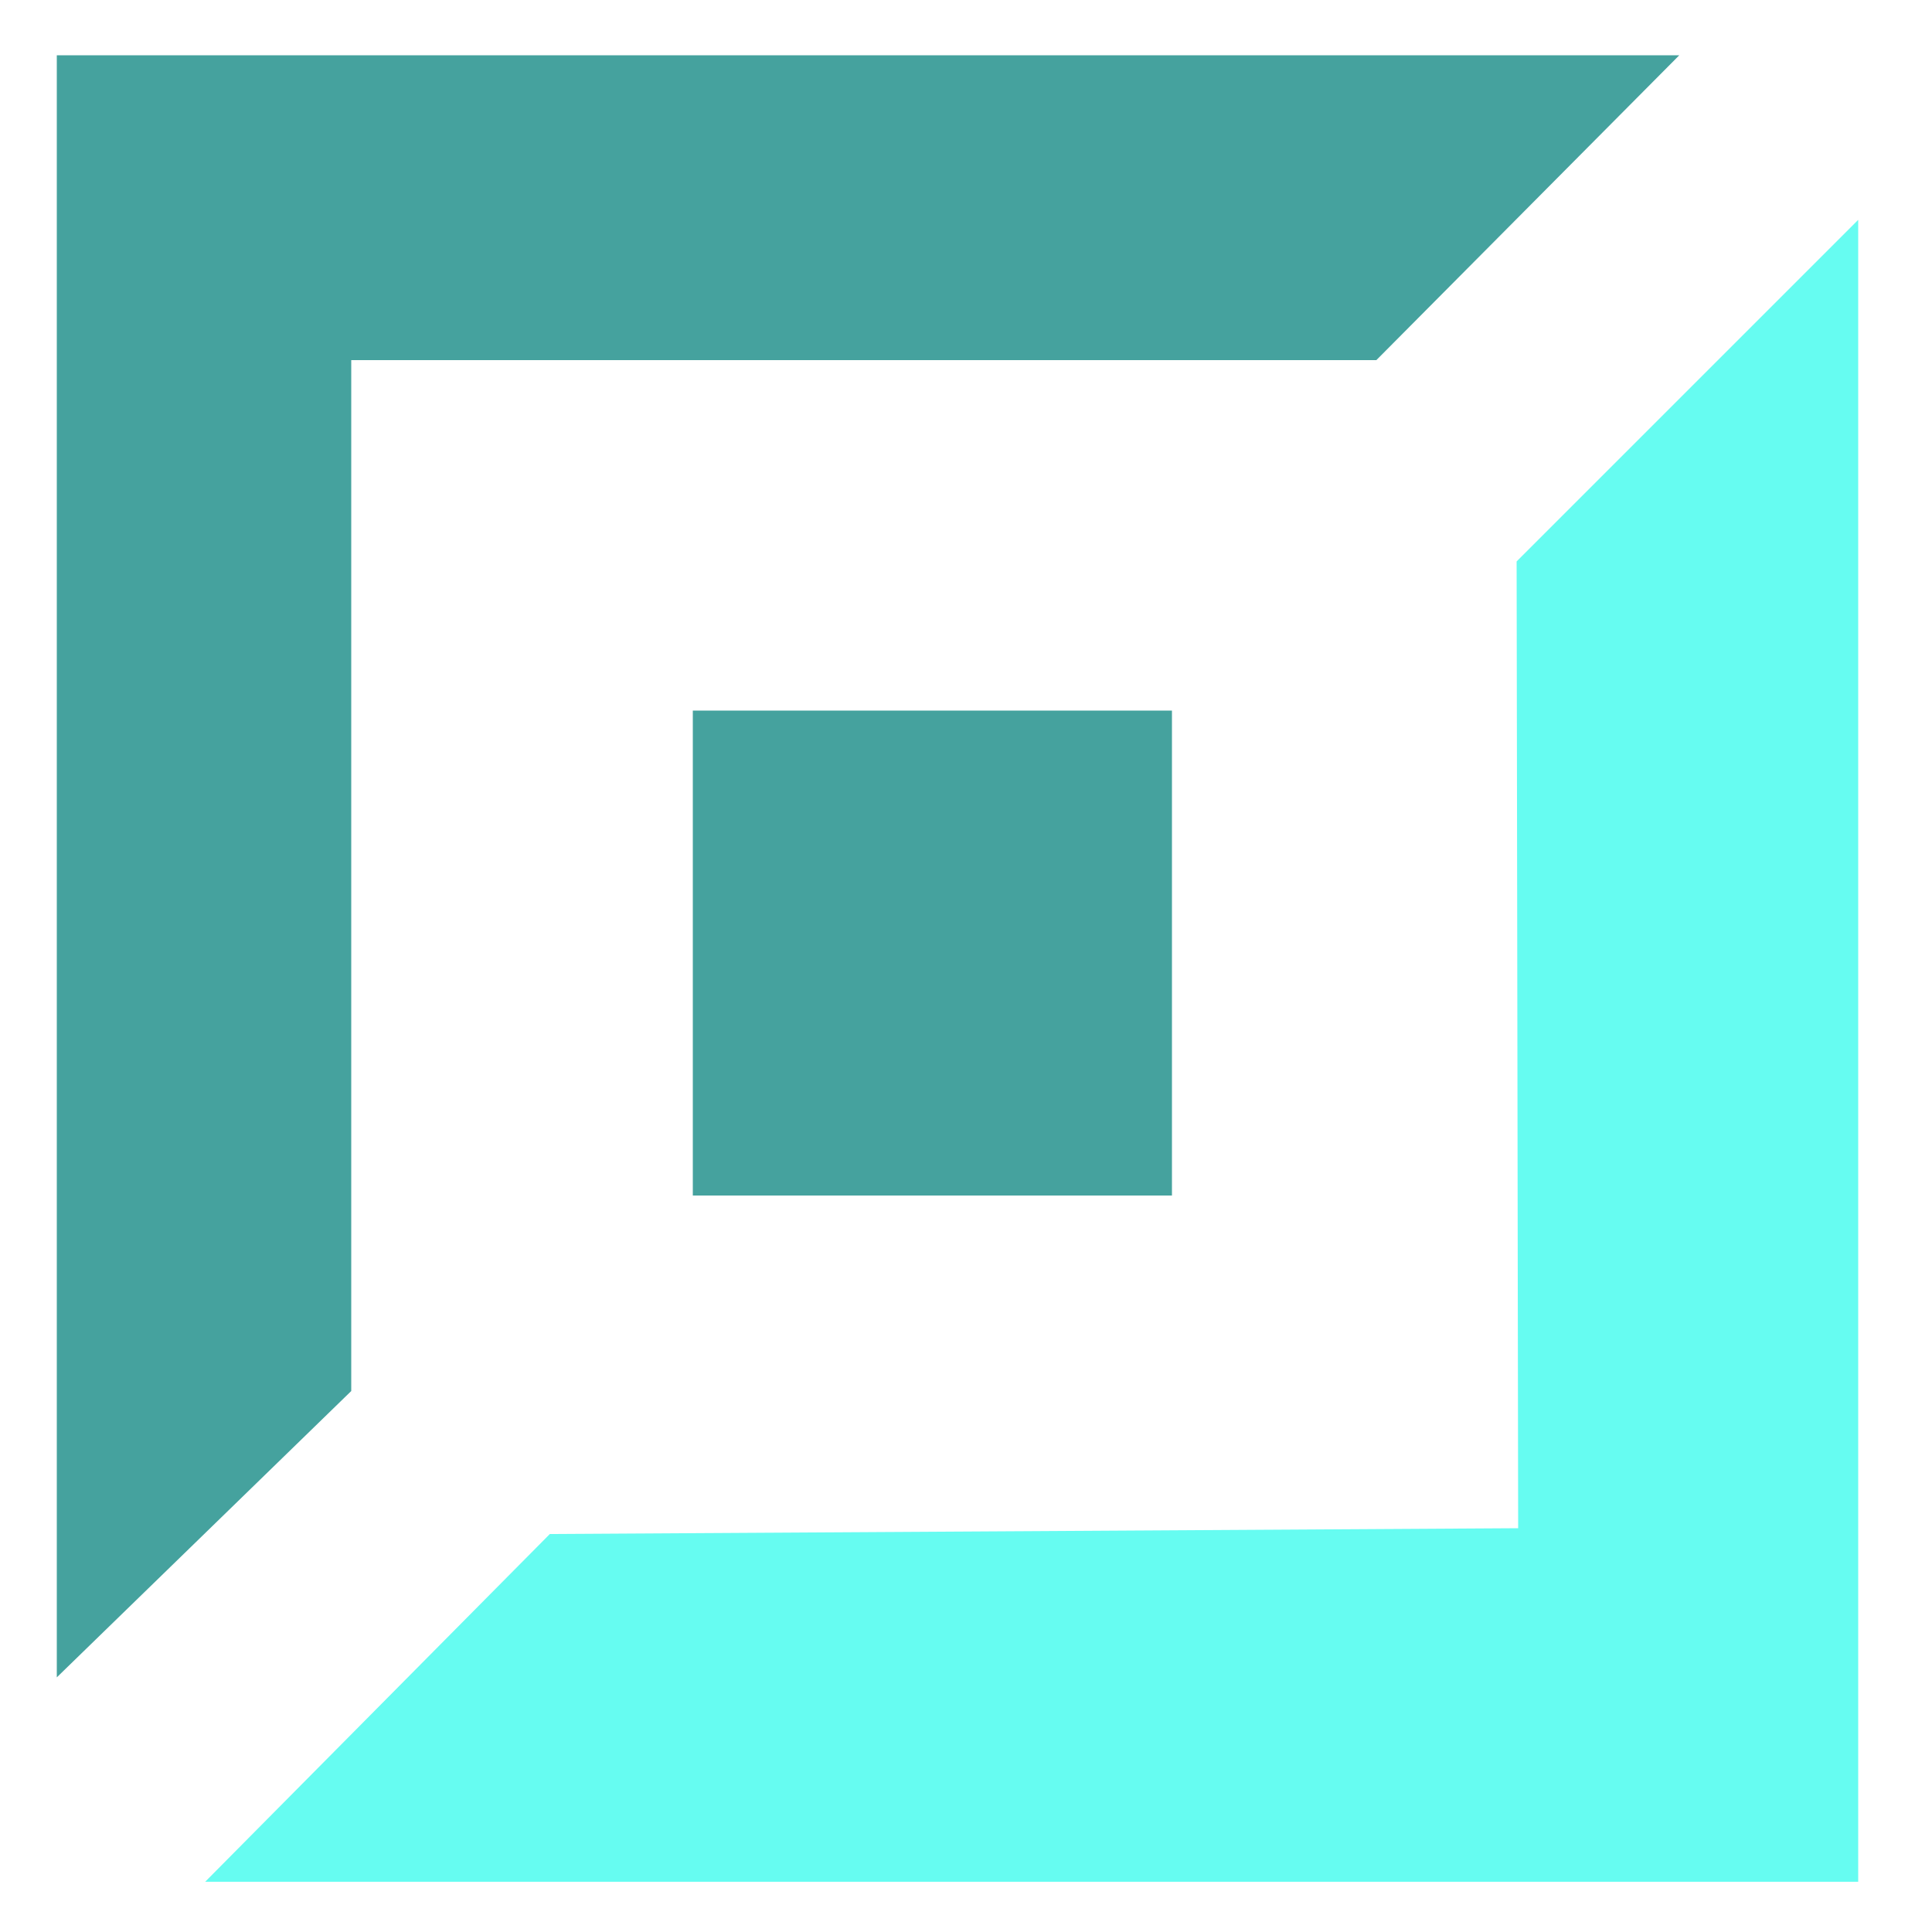 <?xml version="1.0" encoding="utf-8"?>
<!-- Generator: Adobe Illustrator 23.0.1, SVG Export Plug-In . SVG Version: 6.00 Build 0)  -->
<svg version="1.1" baseProfile="basic" id="Layer_1"
	 xmlns="http://www.w3.org/2000/svg" xmlns:xlink="http://www.w3.org/1999/xlink" x="0px" y="0px" viewBox="0 0 500 500"
	 xml:space="preserve">
<polygon style="fill:#45A29E;" points="14.7,14.3 434.6,14.3 356.2,93.2 90.9,93.2 90.9,360 14.7,434.1 "/>
<rect x="179.3" y="183.9" style="fill:#45A29E;" width="124" height="125.5"/>
<polygon style="fill:#66FCF1;" points="480.9,56.9 480.9,487 53.1,487 142.3,397 392.9,395.5 392.5,145.3 "/>
</svg>
